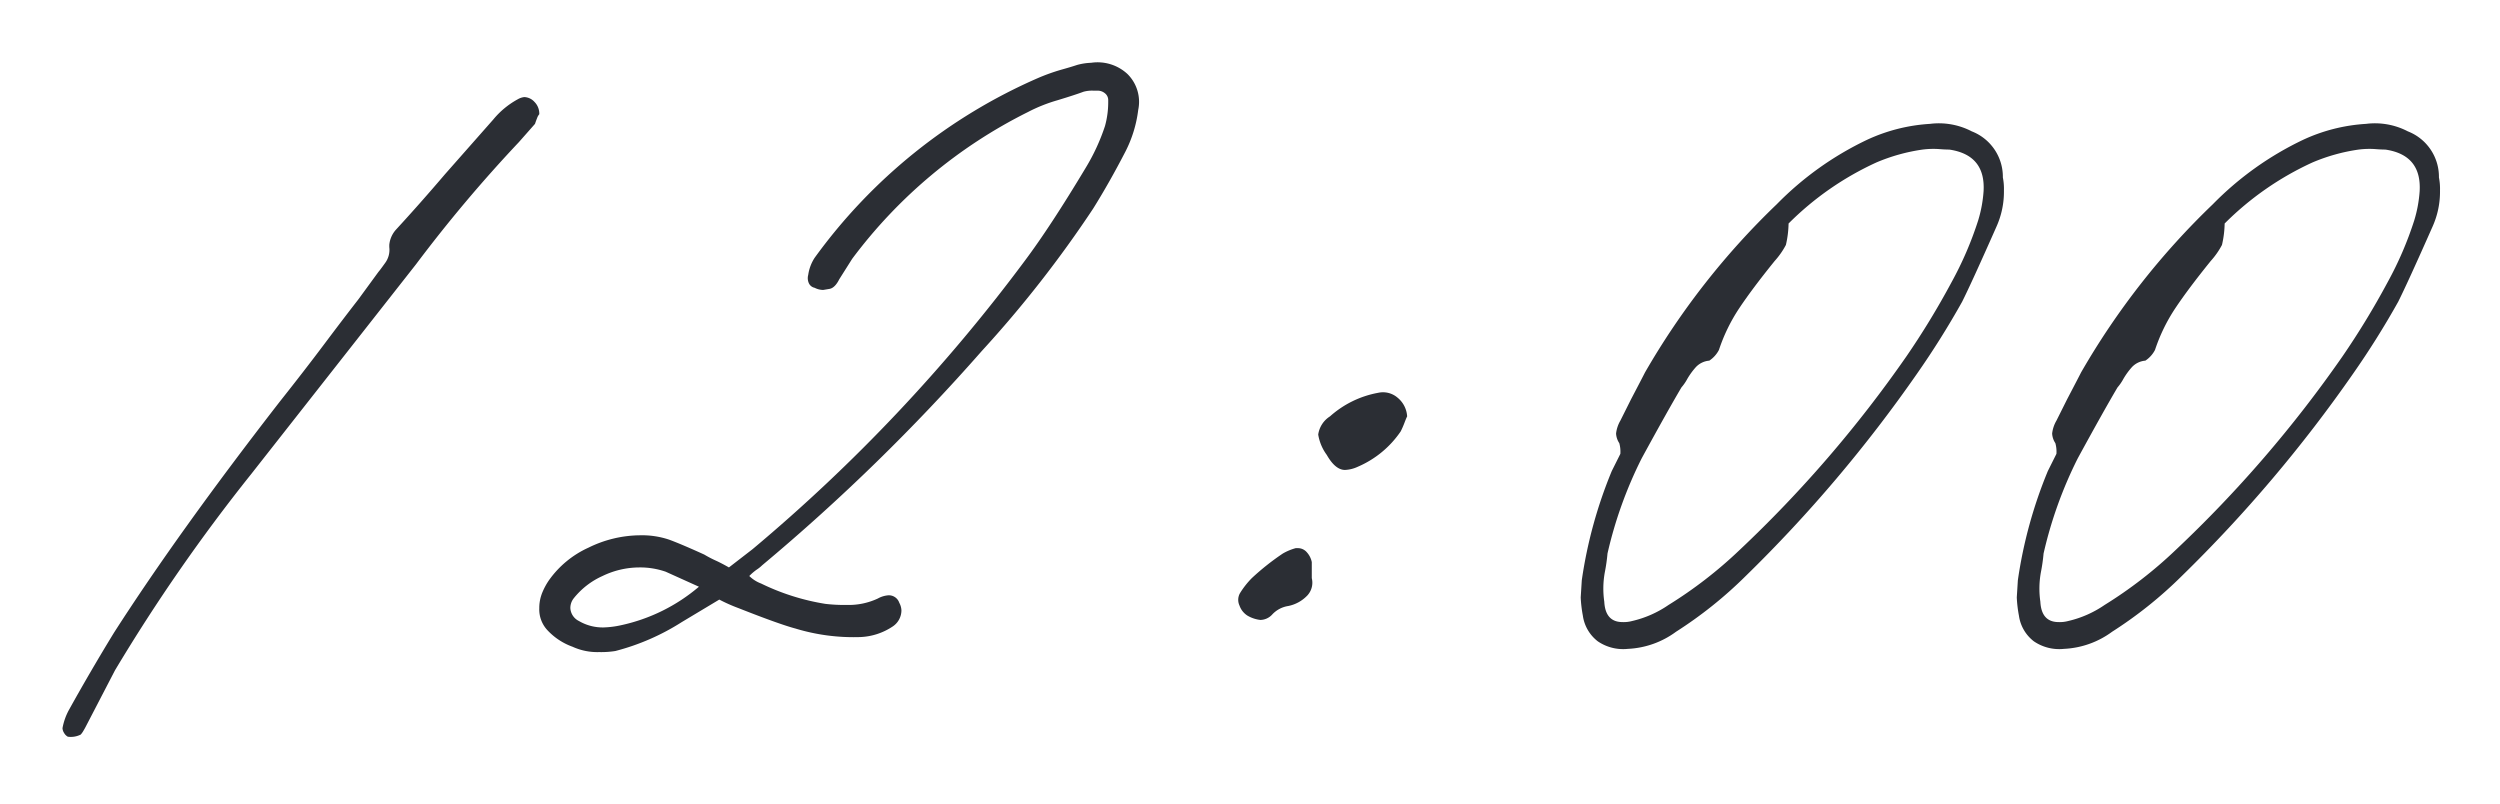 <svg xmlns="http://www.w3.org/2000/svg" xmlns:xlink="http://www.w3.org/1999/xlink" width="280" height="90" viewBox="0 0 280 90">
  <defs>
    <clipPath id="clip-path">
      <rect id="長方形_3768" data-name="長方形 3768" width="280" height="90" transform="translate(-583 1728)" fill="#fff" opacity="0.479"/>
    </clipPath>
  </defs>
  <g id="マスクグループ_475" data-name="マスクグループ 475" transform="translate(583 -1728)" clip-path="url(#clip-path)">
    <path id="パス_7471" data-name="パス 7471" d="M37.32-70.08a1.842,1.842,0,0,1,.72-.24,1.606,1.606,0,0,1,1.14.54,1.869,1.869,0,0,1,.54,1.38,1.288,1.288,0,0,0-.24.42q-.12.3-.24.66l-1.8,2.04A160.161,160.161,0,0,0,25.92-51.6L14.04-36.48l-6.6,8.4A198.045,198.045,0,0,0-7.8-6.12L-11.04.12q-.12.24-.3.54a2.321,2.321,0,0,1-.3.42,2.482,2.482,0,0,1-1.44.24A1.056,1.056,0,0,1-13.5.9a1.076,1.076,0,0,1-.18-.54,6.78,6.78,0,0,1,.72-2.04q2.4-4.32,5.04-8.64,7.32-11.4,18.6-25.92,2.76-3.48,4.92-6.36t3.84-5.04l2.28-3.12q.12-.12.72-.96a2.478,2.478,0,0,0,.48-1.8v-.24a2.962,2.962,0,0,1,.72-1.68q2.76-3,5.52-6.24l5.4-6.12A9.347,9.347,0,0,1,37.32-70.08Zm64.2-4.08a4.919,4.919,0,0,1,4.08,1.26,4.386,4.386,0,0,1,1.2,4.02,13.954,13.954,0,0,1-1.44,4.68q-1.8,3.48-3.6,6.36A129.478,129.478,0,0,1,89.28-41.88a223.262,223.262,0,0,1-24.6,24,3.932,3.932,0,0,1-.6.48,5.817,5.817,0,0,0-.84.72,3.8,3.8,0,0,0,1.32.84,25.67,25.67,0,0,0,7.2,2.28,18.144,18.144,0,0,0,2.4.12,7.713,7.713,0,0,0,3.48-.72,2.83,2.83,0,0,1,1.2-.36,1.233,1.233,0,0,1,1.2.84,1.934,1.934,0,0,1,.24.84,2.172,2.172,0,0,1-.96,1.8,7.024,7.024,0,0,1-3.72,1.2,22.325,22.325,0,0,1-7.2-.96q-1.8-.48-6.36-2.28a18.5,18.5,0,0,1-2.16-.96l-4.2,2.52a25.9,25.9,0,0,1-7.44,3.24,9.941,9.941,0,0,1-1.8.12,6.679,6.679,0,0,1-3-.6,7.134,7.134,0,0,1-2.76-1.8,3.407,3.407,0,0,1-.96-2.52,4.521,4.521,0,0,1,.36-1.8,7.357,7.357,0,0,1,.72-1.32,10.967,10.967,0,0,1,4.44-3.66A13.229,13.229,0,0,1,51-21.24a9.542,9.542,0,0,1,3.24.48q1.32.48,3.96,1.68a12.5,12.5,0,0,0,1.26.66q.66.3,1.5.78l2.64-2.04A189.766,189.766,0,0,0,94.08-51.96q2.88-3.84,6.84-10.44a22.712,22.712,0,0,0,2.16-4.68,10,10,0,0,0,.36-2.64v-.24a.967.967,0,0,0-.36-.78,1.272,1.272,0,0,0-.84-.3h-.48a3.64,3.64,0,0,0-1.08.12q-.96.36-2.94.96a17.647,17.647,0,0,0-3.3,1.32A55.309,55.309,0,0,0,74.76-52.2l-1.44,2.28q-.48.96-1.08,1.08l-.72.12a2.13,2.13,0,0,1-.96-.24.914.914,0,0,1-.66-.54,1.378,1.378,0,0,1-.06-.9,4.726,4.726,0,0,1,.72-1.92A60.88,60.88,0,0,1,95.64-72.48a22.048,22.048,0,0,1,2.52-.9q1.08-.3,1.8-.54A6.745,6.745,0,0,1,101.52-74.16Zm-52.68,63a19.95,19.95,0,0,0,8.76-4.32l-3.72-1.68a8.742,8.742,0,0,0-3-.48,9.51,9.51,0,0,0-4.08.96,8.628,8.628,0,0,0-3.24,2.52,1.755,1.755,0,0,0-.36,1.08,1.711,1.711,0,0,0,.96,1.44,5.26,5.26,0,0,0,2.76.72A10.325,10.325,0,0,0,48.84-11.16ZM133.68-37.2a2.5,2.5,0,0,1,2.16.54,2.928,2.928,0,0,1,1.08,2.1q-.12.24-.3.72a9.991,9.991,0,0,1-.42.96,11.088,11.088,0,0,1-4.8,3.96,3.778,3.778,0,0,1-1.44.36q-1.08,0-2.04-1.68a5.26,5.26,0,0,1-.96-2.28,2.888,2.888,0,0,1,1.32-2.04A11.072,11.072,0,0,1,133.68-37.2Zm-7.44,20.76a2.1,2.1,0,0,1-.48,1.92,4.04,4.04,0,0,1-2.16,1.2,3.085,3.085,0,0,0-1.8.96,1.835,1.835,0,0,1-1.32.6,3.684,3.684,0,0,1-1.44-.48,2.185,2.185,0,0,1-.9-1.14,1.509,1.509,0,0,1,.06-1.38,9.43,9.43,0,0,1,1.32-1.68A27.7,27.7,0,0,1,123-19.2a6,6,0,0,1,1.44-.6h.24a1.307,1.307,0,0,1,1.02.48,2.3,2.3,0,0,1,.54,1.08Zm77.4-44.88a6.4,6.4,0,0,1,.12,1.44,9.538,9.538,0,0,1-.84,4.08q-2.76,6.24-3.84,8.4a94.822,94.822,0,0,1-5.04,8.04,156.426,156.426,0,0,1-19.2,22.68,46.909,46.909,0,0,1-7.8,6.24,9.85,9.85,0,0,1-5.4,1.92,5.041,5.041,0,0,1-3.36-.84,4.387,4.387,0,0,1-1.68-2.88,14.4,14.4,0,0,1-.24-2.04l.12-1.92a50.89,50.89,0,0,1,3.36-12.24l.96-1.92a3.51,3.51,0,0,0-.12-1.2,2.152,2.152,0,0,1-.36-1.08,3.684,3.684,0,0,1,.48-1.44l1.2-2.4q1.32-2.52,1.56-3a84.465,84.465,0,0,1,14.76-18.84,35.5,35.5,0,0,1,10.08-7.2,19.443,19.443,0,0,1,7.08-1.8,7.961,7.961,0,0,1,4.68.84A5.458,5.458,0,0,1,203.64-61.32Zm-2.16,1.56q.24-4.08-3.84-4.68-.48,0-1.2-.06a9.581,9.581,0,0,0-1.8.06A20.657,20.657,0,0,0,189.48-63a33.68,33.68,0,0,0-9.84,6.84,11.256,11.256,0,0,1-.3,2.4,8.771,8.771,0,0,1-1.26,1.8q-2.52,3.12-3.96,5.28A19.525,19.525,0,0,0,171.84-42a3.2,3.2,0,0,1-1.08,1.2,2.324,2.324,0,0,0-1.5.72,7.966,7.966,0,0,0-.96,1.32,5.256,5.256,0,0,1-.66.96q-1.56,2.64-4.44,7.92a46.8,46.8,0,0,0-3.84,10.68,19.679,19.679,0,0,1-.3,2.1,10.209,10.209,0,0,0-.06,3.3q.12,2.28,2.04,2.28a3.64,3.64,0,0,0,1.08-.12,11.923,11.923,0,0,0,4.08-1.8,48.456,48.456,0,0,0,7.92-6.12,137.722,137.722,0,0,0,18.72-21.72,88.644,88.644,0,0,0,5.04-8.28,39.146,39.146,0,0,0,3-6.96A14.631,14.631,0,0,0,201.48-59.76Zm51-1.56a6.4,6.4,0,0,1,.12,1.44,9.538,9.538,0,0,1-.84,4.08q-2.76,6.24-3.84,8.4a94.822,94.822,0,0,1-5.04,8.04,156.426,156.426,0,0,1-19.2,22.68,46.909,46.909,0,0,1-7.8,6.24,9.85,9.85,0,0,1-5.4,1.92,5.041,5.041,0,0,1-3.36-.84,4.387,4.387,0,0,1-1.68-2.88,14.4,14.4,0,0,1-.24-2.04l.12-1.92a50.89,50.89,0,0,1,3.36-12.24l.96-1.92a3.51,3.51,0,0,0-.12-1.2,2.152,2.152,0,0,1-.36-1.08,3.684,3.684,0,0,1,.48-1.44l1.2-2.4q1.32-2.52,1.56-3a84.465,84.465,0,0,1,14.76-18.84,35.5,35.5,0,0,1,10.08-7.2,19.443,19.443,0,0,1,7.08-1.8,7.961,7.961,0,0,1,4.68.84A5.458,5.458,0,0,1,252.48-61.32Zm-2.16,1.56q.24-4.08-3.84-4.68-.48,0-1.2-.06a9.581,9.581,0,0,0-1.8.06A20.657,20.657,0,0,0,238.32-63a33.68,33.68,0,0,0-9.84,6.84,11.256,11.256,0,0,1-.3,2.4,8.771,8.771,0,0,1-1.26,1.8q-2.52,3.12-3.96,5.28A19.525,19.525,0,0,0,220.68-42a3.2,3.2,0,0,1-1.08,1.2,2.324,2.324,0,0,0-1.5.72,7.966,7.966,0,0,0-.96,1.32,5.256,5.256,0,0,1-.66.96q-1.56,2.64-4.44,7.92A46.8,46.8,0,0,0,208.2-19.2a19.679,19.679,0,0,1-.3,2.1,10.209,10.209,0,0,0-.06,3.3q.12,2.28,2.04,2.28a3.64,3.64,0,0,0,1.08-.12,11.923,11.923,0,0,0,4.08-1.8,48.456,48.456,0,0,0,7.92-6.12,137.722,137.722,0,0,0,18.72-21.72,88.644,88.644,0,0,0,5.04-8.28,39.146,39.146,0,0,0,3-6.96A14.631,14.631,0,0,0,250.32-59.76Z" transform="translate(-562.32 1809.193)" fill="#2b2e34"/>
  </g>
</svg>
